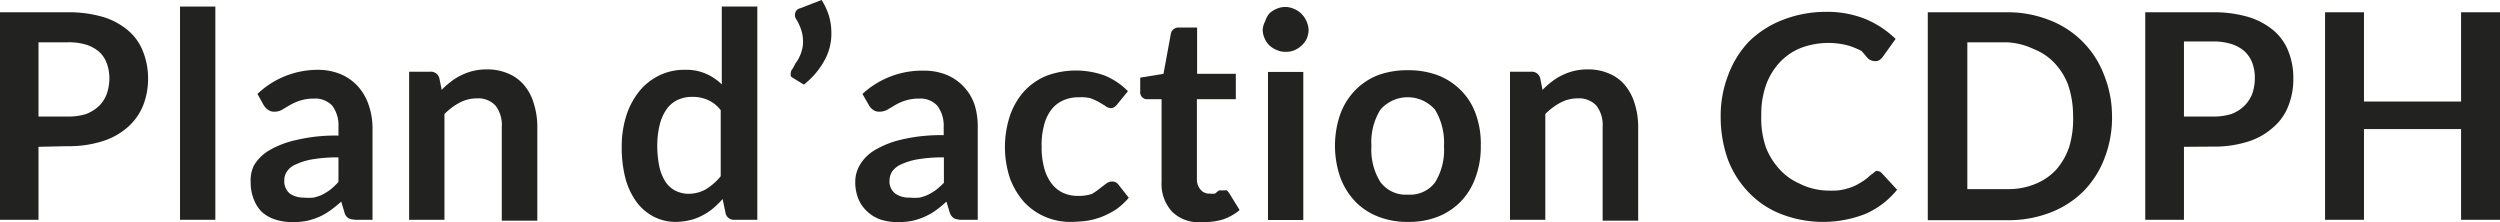 <svg xmlns="http://www.w3.org/2000/svg" viewBox="0 0 118.18 10.5">
  <defs>
    <style>
      .cls-1 {
        fill: #222221;
      }
    </style>
  </defs>
  <title>Element 4</title>
  <g id="Ebene_2" data-name="Ebene 2">
    <g id="NEU">
      <g>
        <path class="cls-1" d="M1.82,6.94v3.45H0V.58H3.19A5.75,5.75,0,0,1,4.9.81a3.35,3.35,0,0,1,1.18.65,2.47,2.47,0,0,1,.69,1A3.4,3.4,0,0,1,7,3.71,3.42,3.42,0,0,1,6.76,5a2.72,2.72,0,0,1-.71,1,3.27,3.27,0,0,1-1.19.67,5.21,5.21,0,0,1-1.67.24Zm0-1.43H3.19a2.88,2.88,0,0,0,.88-.12A1.88,1.88,0,0,0,4.69,5a1.54,1.54,0,0,0,.36-.57,2.27,2.27,0,0,0,.12-.75A2,2,0,0,0,5.05,3a1.39,1.39,0,0,0-.36-.55,1.84,1.84,0,0,0-.62-.34A2.88,2.88,0,0,0,3.19,2H1.82Z"/>
        <path class="cls-1" d="M10.18.31V10.39H8.51V.31Z"/>
        <path class="cls-1" d="M17.61,10.39h-.75a1,1,0,0,1-.38-.07.46.46,0,0,1-.2-.29l-.15-.5a6,6,0,0,1-.52.42,3,3,0,0,1-.52.3,3.58,3.58,0,0,1-.58.19,3.51,3.51,0,0,1-.68.06,2.64,2.64,0,0,1-.81-.12,1.75,1.75,0,0,1-.64-.36A1.67,1.67,0,0,1,12,9.43a2.12,2.12,0,0,1-.15-.83A1.57,1.57,0,0,1,12,7.83a2,2,0,0,1,.69-.7A4.31,4.31,0,0,1,14,6.62a7.9,7.9,0,0,1,2-.21V6a1.56,1.56,0,0,0-.29-1,1.1,1.1,0,0,0-.86-.34,2.17,2.17,0,0,0-.68.1,2.56,2.56,0,0,0-.47.21l-.37.22a.75.75,0,0,1-.37.09.48.48,0,0,1-.29-.09.8.8,0,0,1-.2-.21l-.3-.54A4.14,4.14,0,0,1,15,3.3a2.86,2.86,0,0,1,1.09.2,2.35,2.35,0,0,1,.81.56,2.5,2.5,0,0,1,.51.85A3.4,3.4,0,0,1,17.61,6ZM14.35,9.34a2.39,2.39,0,0,0,.48,0,2,2,0,0,0,.41-.14,2.85,2.85,0,0,0,.37-.23A3.6,3.6,0,0,0,16,8.6V7.44a7,7,0,0,0-1.22.09,3,3,0,0,0-.79.24.91.91,0,0,0-.42.33.72.72,0,0,0-.13.42.75.75,0,0,0,.26.63A1.12,1.12,0,0,0,14.35,9.34Z"/>
        <path class="cls-1" d="M19.34,10.39v-7h1a.41.41,0,0,1,.43.31l.11.55a3.39,3.39,0,0,1,.45-.4,2.48,2.48,0,0,1,.49-.3,2.66,2.66,0,0,1,.56-.2,2.7,2.7,0,0,1,.65-.07,2.46,2.46,0,0,1,1,.2,1.92,1.92,0,0,1,.74.54,2.29,2.29,0,0,1,.45.83A3.64,3.64,0,0,1,25.4,6v4.43H23.72V6a1.5,1.5,0,0,0-.29-1,1.11,1.11,0,0,0-.89-.35,1.76,1.76,0,0,0-.81.2,3,3,0,0,0-.72.54v5Z"/>
        <path class="cls-1" d="M34.72,10.39a.4.4,0,0,1-.42-.31l-.14-.67a4.65,4.65,0,0,1-.45.44,2.59,2.59,0,0,1-.52.34,2.32,2.32,0,0,1-.59.22,2.88,2.88,0,0,1-.68.08,2.24,2.24,0,0,1-1-.24,2.35,2.35,0,0,1-.82-.69,3.37,3.37,0,0,1-.53-1.11,5.82,5.82,0,0,1-.18-1.52,4.77,4.77,0,0,1,.21-1.44,3.59,3.59,0,0,1,.6-1.15,2.75,2.75,0,0,1,.94-.76,2.66,2.66,0,0,1,1.24-.28,2.3,2.3,0,0,1,1,.19,2.48,2.48,0,0,1,.74.5V.31h1.68V10.39ZM32.49,9.16a1.66,1.66,0,0,0,.89-.22,2.75,2.75,0,0,0,.69-.61V5.21a1.57,1.57,0,0,0-.62-.49,1.71,1.71,0,0,0-.72-.14,1.58,1.58,0,0,0-.69.14,1.34,1.34,0,0,0-.52.43,2.24,2.24,0,0,0-.33.73,4.1,4.1,0,0,0-.12,1,4.91,4.91,0,0,0,.1,1,2.17,2.17,0,0,0,.28.7A1.24,1.24,0,0,0,31.9,9,1.41,1.41,0,0,0,32.49,9.16Z"/>
        <path class="cls-1" d="M38.84,0a3.22,3.22,0,0,1,.35.76,2.85,2.85,0,0,1,.11.76A2.59,2.59,0,0,1,39,2.81,3.77,3.77,0,0,1,38,4l-.52-.32a.22.22,0,0,1-.1-.09.5.5,0,0,1,0-.12.32.32,0,0,1,.08-.21A2.51,2.51,0,0,0,37.6,3a1.41,1.41,0,0,0,.18-.29,1.59,1.59,0,0,0,.13-.35,1.29,1.29,0,0,0,.05-.4,1.82,1.82,0,0,0-.07-.5,2.37,2.37,0,0,0-.25-.55A.32.32,0,0,1,37.58.7a.31.31,0,0,1,.25-.31Z"/>
        <path class="cls-1" d="M46.22,10.39h-.75a.9.9,0,0,1-.37-.07.51.51,0,0,1-.21-.29l-.15-.5a5.93,5.93,0,0,1-.51.42,3.12,3.12,0,0,1-.53.3,3.29,3.29,0,0,1-.58.19,3.48,3.48,0,0,1-.67.06,2.66,2.66,0,0,1-.82-.12A1.75,1.75,0,0,1,41,10a1.67,1.67,0,0,1-.42-.59,2.12,2.12,0,0,1-.15-.83,1.57,1.57,0,0,1,.21-.77,2,2,0,0,1,.69-.7,4.42,4.42,0,0,1,1.28-.51,8,8,0,0,1,2-.21V6a1.56,1.56,0,0,0-.3-1,1.08,1.08,0,0,0-.85-.34,2.12,2.12,0,0,0-.68.1,2.29,2.29,0,0,0-.47.21l-.37.22a.82.82,0,0,1-.38.09.48.48,0,0,1-.29-.09.63.63,0,0,1-.19-.21l-.31-.54a4.16,4.16,0,0,1,2.9-1.1,2.81,2.81,0,0,1,1.08.2,2.34,2.34,0,0,1,1.32,1.41A3.4,3.4,0,0,1,46.22,6ZM43,9.34a2.29,2.29,0,0,0,.47,0,1.8,1.8,0,0,0,.41-.14,3,3,0,0,0,.38-.23c.11-.1.24-.2.36-.33V7.44a7,7,0,0,0-1.23.09,3.09,3.09,0,0,0-.79.24,1,1,0,0,0-.42.33.8.8,0,0,0-.13.42.72.72,0,0,0,.27.63A1.1,1.1,0,0,0,43,9.34Z"/>
        <path class="cls-1" d="M52.84,4.9a.53.53,0,0,1-.15.15.28.28,0,0,1-.2.06A.46.46,0,0,1,52.24,5l-.3-.18a3.11,3.11,0,0,0-.4-.18A1.92,1.92,0,0,0,51,4.6a1.71,1.71,0,0,0-.77.16,1.42,1.42,0,0,0-.55.45,2,2,0,0,0-.33.73,3.52,3.52,0,0,0-.11,1,3.73,3.73,0,0,0,.12,1,2.09,2.09,0,0,0,.34.72,1.45,1.45,0,0,0,.54.45,1.66,1.66,0,0,0,.72.15,2,2,0,0,0,.65-.09A2.73,2.73,0,0,0,52,8.9l.29-.22a.48.48,0,0,1,.28-.1.36.36,0,0,1,.31.16l.48.61a3.4,3.4,0,0,1-.6.55,4,4,0,0,1-.68.35,3.47,3.47,0,0,1-.72.19,6.27,6.27,0,0,1-.74.05,3,3,0,0,1-1.21-.24,2.92,2.92,0,0,1-1-.7,3.6,3.6,0,0,1-.67-1.13,4.72,4.72,0,0,1,0-2.94,3.36,3.36,0,0,1,.65-1.14,3,3,0,0,1,1.06-.75,4,4,0,0,1,2.82,0,3.39,3.39,0,0,1,1.05.72Z"/>
        <path class="cls-1" d="M56.79,10.5A1.78,1.78,0,0,1,55.4,10a1.94,1.94,0,0,1-.49-1.41V4.69H54.2A.32.32,0,0,1,54,4.6a.33.33,0,0,1-.1-.27V3.67L55,3.49l.35-1.9a.33.33,0,0,1,.13-.21.38.38,0,0,1,.24-.08h.87V3.49h1.83v1.2H56.58V8.46a.72.72,0,0,0,.17.5.51.51,0,0,0,.43.19,1,1,0,0,0,.26,0L57.62,9,57.76,9l.12,0A.28.28,0,0,1,58,9l.1.12.5.81a2.45,2.45,0,0,1-.84.46A3.3,3.3,0,0,1,56.79,10.5Z"/>
        <path class="cls-1" d="M61.86,1.4a1.11,1.11,0,0,1-.08.41,1,1,0,0,1-.24.33,1.13,1.13,0,0,1-.34.23,1,1,0,0,1-.42.08.94.94,0,0,1-.41-.08A1.13,1.13,0,0,1,60,2.14a1,1,0,0,1-.22-.33,1,1,0,0,1-.09-.41A1,1,0,0,1,59.81,1,1.11,1.11,0,0,1,60,.64a1.11,1.11,0,0,1,.34-.22,1,1,0,0,1,.41-.09,1,1,0,0,1,.42.09,1.11,1.11,0,0,1,.34.22,1.16,1.16,0,0,1,.24.34A1.16,1.16,0,0,1,61.86,1.4Zm-.25,2v7H59.94v-7Z"/>
        <path class="cls-1" d="M66.56,3.32A3.93,3.93,0,0,1,68,3.57a3.1,3.1,0,0,1,1.08.72,3,3,0,0,1,.69,1.12A4.12,4.12,0,0,1,70,6.9a4.16,4.16,0,0,1-.25,1.49,3.15,3.15,0,0,1-.69,1.13,3.1,3.1,0,0,1-1.08.72,3.73,3.73,0,0,1-1.41.25,3.78,3.78,0,0,1-1.42-.25,3.05,3.05,0,0,1-1.09-.72,3.32,3.32,0,0,1-.7-1.13,4.57,4.57,0,0,1,0-3,3.18,3.18,0,0,1,.7-1.12,3.05,3.05,0,0,1,1.09-.72A4,4,0,0,1,66.56,3.32Zm0,5.88a1.47,1.47,0,0,0,1.28-.58,2.92,2.92,0,0,0,.42-1.71,3,3,0,0,0-.42-1.72,1.71,1.71,0,0,0-2.59,0,2.92,2.92,0,0,0-.42,1.71,2.88,2.88,0,0,0,.42,1.7A1.49,1.49,0,0,0,66.56,9.2Z"/>
        <path class="cls-1" d="M71.38,10.39v-7h1a.41.41,0,0,1,.43.31l.11.55a3.39,3.39,0,0,1,.45-.4,2.48,2.48,0,0,1,.49-.3,2.66,2.66,0,0,1,.56-.2,2.7,2.7,0,0,1,.65-.07,2.46,2.46,0,0,1,1,.2,1.92,1.92,0,0,1,.74.54,2.46,2.46,0,0,1,.45.83A3.64,3.64,0,0,1,77.44,6v4.43H75.76V6a1.5,1.5,0,0,0-.29-1,1.11,1.11,0,0,0-.89-.35,1.73,1.73,0,0,0-.81.2,3,3,0,0,0-.72.54v5Z"/>
        <path class="cls-1" d="M88.7,8.08a.33.33,0,0,1,.26.11l.72.78a4,4,0,0,1-1.47,1.13,5.48,5.48,0,0,1-4.06,0,4.2,4.2,0,0,1-1.48-1,4.55,4.55,0,0,1-1-1.59,6,6,0,0,1-.33-2,5.32,5.32,0,0,1,.37-2,4.6,4.6,0,0,1,1-1.58,4.72,4.72,0,0,1,1.59-1,5.61,5.61,0,0,1,2-.37,4.86,4.86,0,0,1,1.91.35,4.63,4.63,0,0,1,1.4.93l-.61.85a.62.62,0,0,1-.14.14.37.37,0,0,1-.23.06.53.53,0,0,1-.32-.12L88,2.41a3.67,3.67,0,0,0-.64-.26,3.68,3.68,0,0,0-2.24.12,2.8,2.8,0,0,0-1,.69A3.15,3.15,0,0,0,83.49,4a4.13,4.13,0,0,0-.23,1.45A4.2,4.2,0,0,0,83.49,7,3.34,3.34,0,0,0,84.12,8a2.77,2.77,0,0,0,.95.68A3,3,0,0,0,86.23,9a4.7,4.7,0,0,0,.68,0,3,3,0,0,0,.55-.13,2.12,2.12,0,0,0,.48-.23,2.37,2.37,0,0,0,.46-.34.71.71,0,0,1,.14-.1A.41.41,0,0,1,88.7,8.08Z"/>
        <path class="cls-1" d="M99.84,5.49a5.27,5.27,0,0,1-.36,2,4.47,4.47,0,0,1-1,1.56,4.52,4.52,0,0,1-1.56,1,5.55,5.55,0,0,1-2,.36H91.13V.58h3.75a5.35,5.35,0,0,1,2,.37,4.46,4.46,0,0,1,2.57,2.56A5.29,5.29,0,0,1,99.84,5.49ZM98,5.49A4.6,4.6,0,0,0,97.76,4,3.14,3.14,0,0,0,97.14,3a2.7,2.7,0,0,0-1-.68A3.3,3.3,0,0,0,94.88,2H93V8.94h1.91a3.3,3.3,0,0,0,1.29-.24,2.7,2.7,0,0,0,1-.68,3.14,3.14,0,0,0,.62-1.09A4.58,4.58,0,0,0,98,5.49Z"/>
        <path class="cls-1" d="M103.24,6.94v3.45h-1.83V.58h3.2a5.73,5.73,0,0,1,1.7.23,3.39,3.39,0,0,1,1.19.65,2.47,2.47,0,0,1,.69,1,3.4,3.4,0,0,1,.22,1.26,3.42,3.42,0,0,1-.24,1.3,2.51,2.51,0,0,1-.71,1,3.23,3.23,0,0,1-1.18.67,5.25,5.25,0,0,1-1.67.24Zm0-1.43h1.37a2.86,2.86,0,0,0,.87-.12A1.78,1.78,0,0,0,106.1,5a1.7,1.7,0,0,0,.37-.57,2.27,2.27,0,0,0,.12-.75,2,2,0,0,0-.12-.71,1.53,1.53,0,0,0-.37-.55,1.75,1.75,0,0,0-.62-.34,2.86,2.86,0,0,0-.87-.12h-1.37Z"/>
        <path class="cls-1" d="M118.18,10.39h-1.84V6.1h-4.59v4.29h-1.84V.58h1.84V4.8h4.59V.58h1.84Z"/>
      </g>
    </g>
  </g>
</svg>
